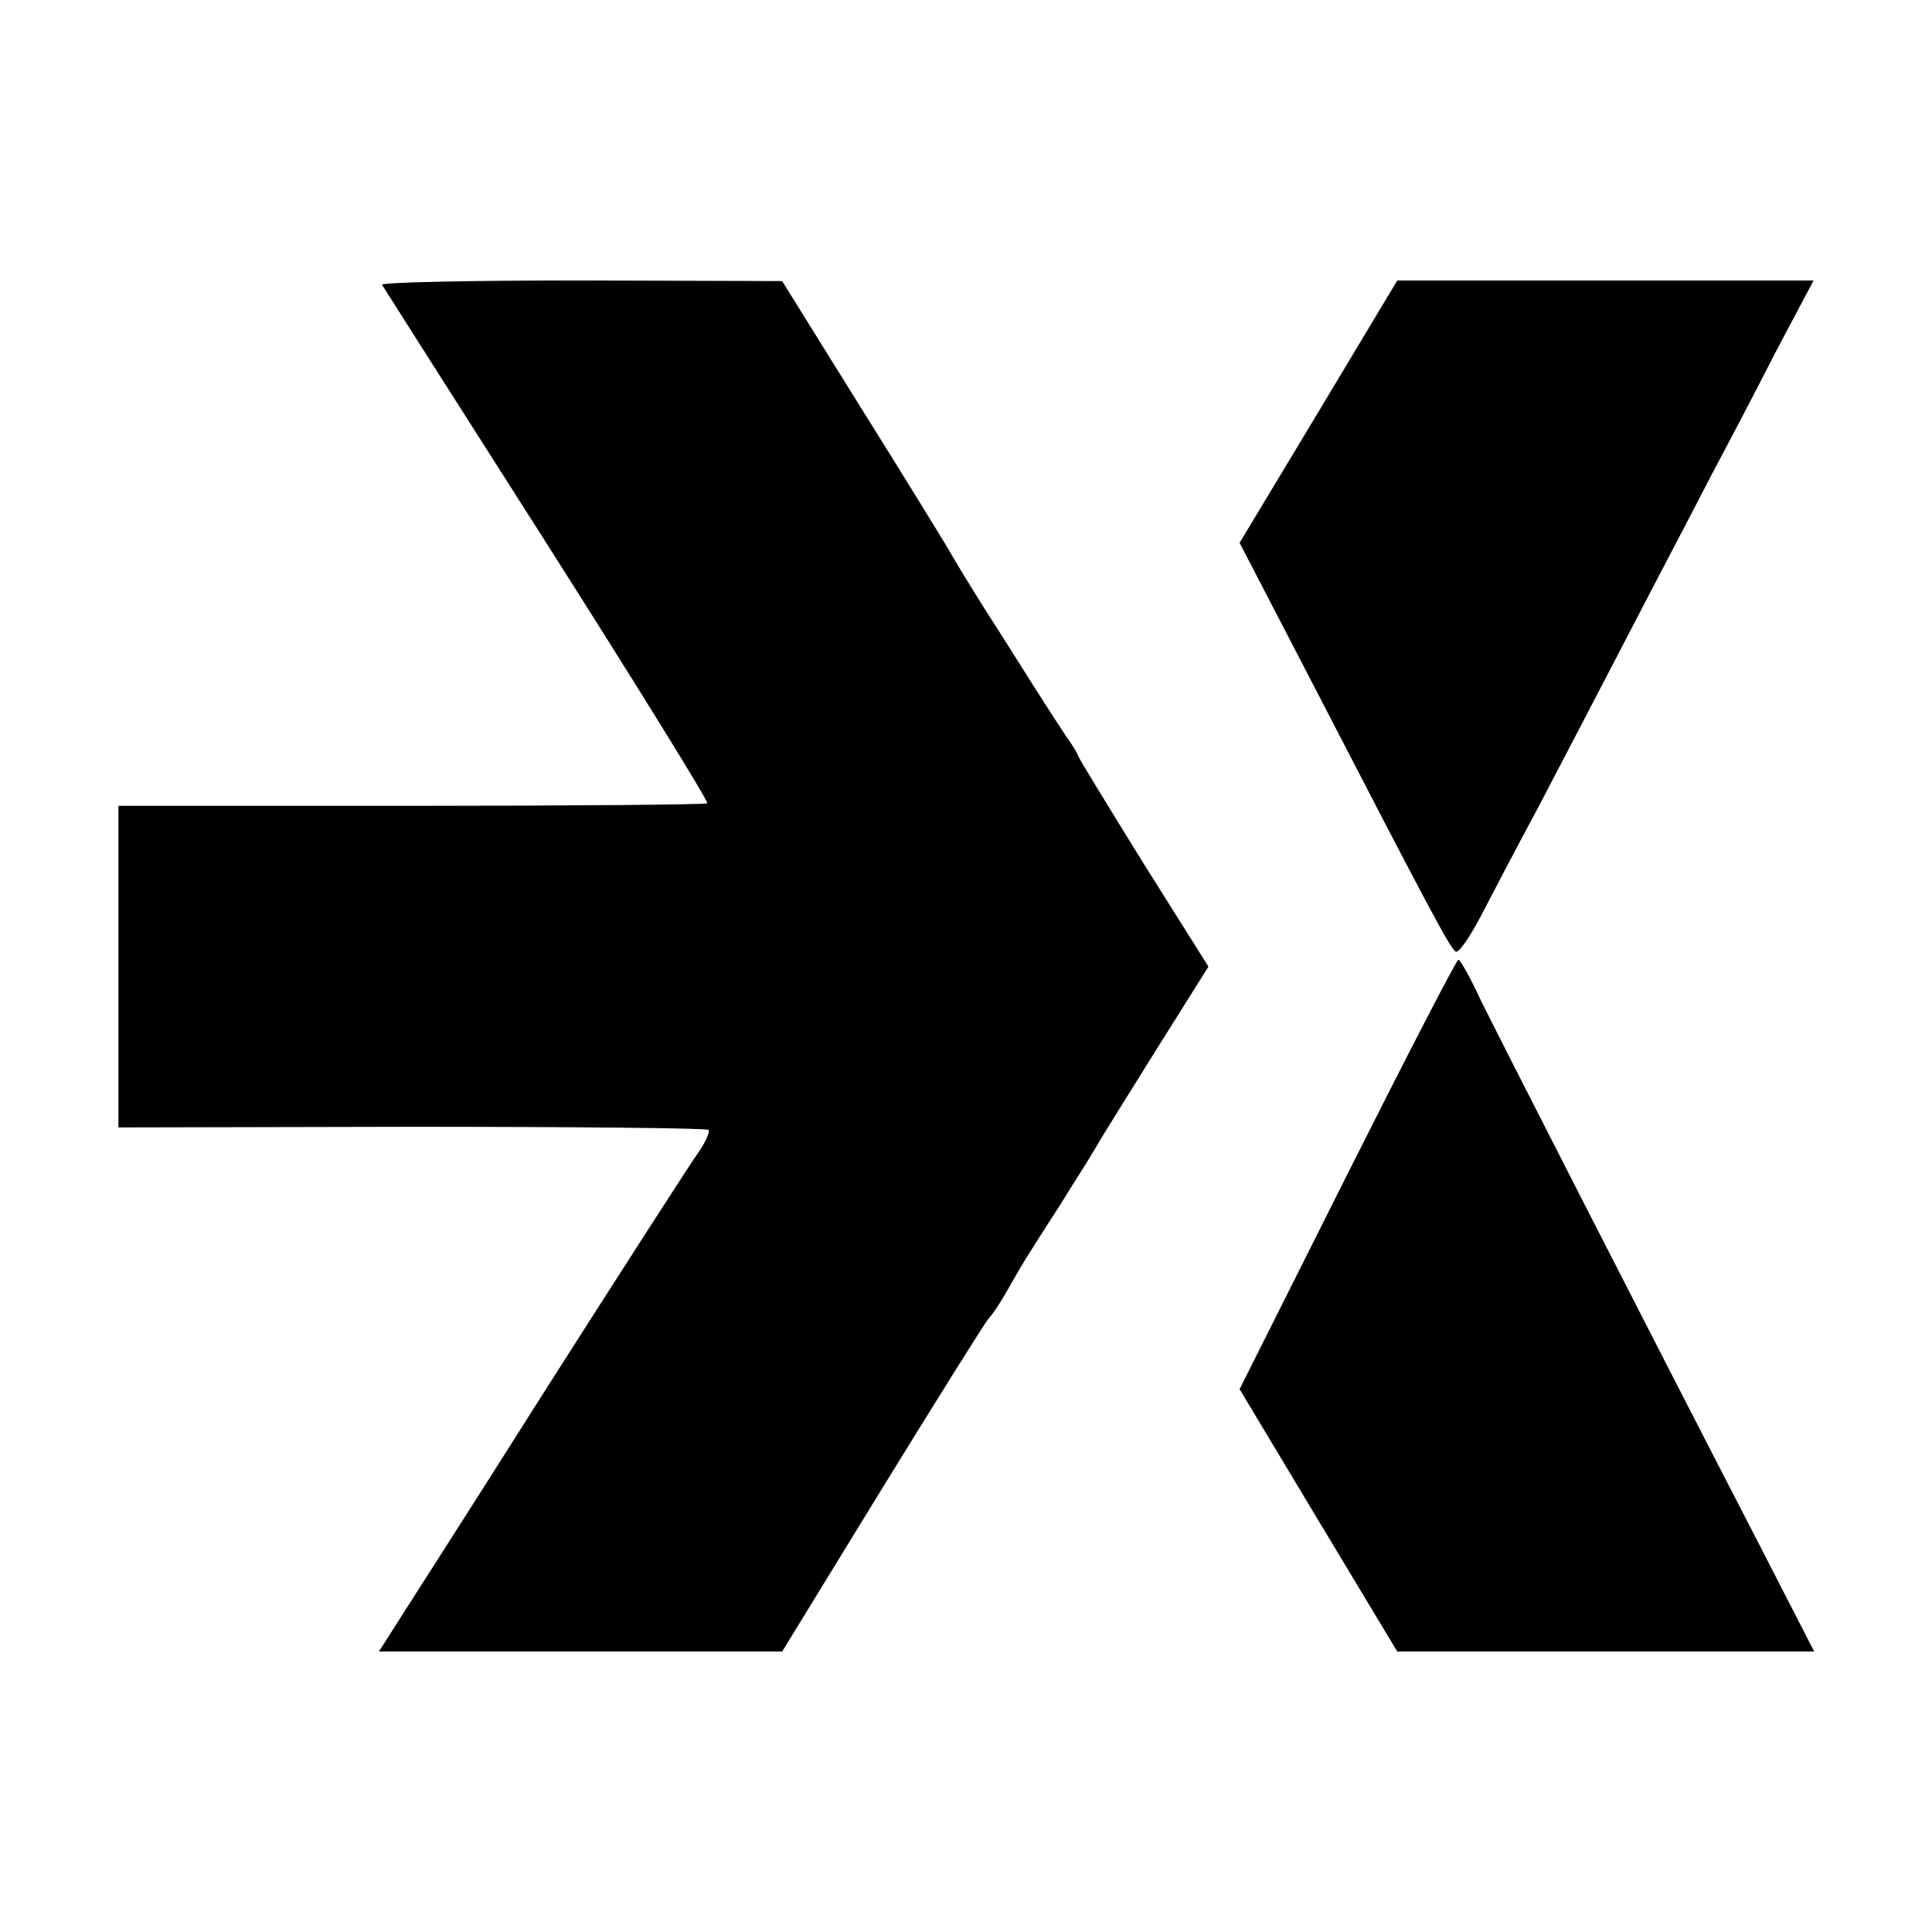 <?xml version="1.0" standalone="no"?>
<!DOCTYPE svg PUBLIC "-//W3C//DTD SVG 20010904//EN"
 "http://www.w3.org/TR/2001/REC-SVG-20010904/DTD/svg10.dtd">
<svg version="1.0" xmlns="http://www.w3.org/2000/svg"
 width="310pt" height="310pt" viewBox="0 0 310 310"
 preserveAspectRatio="xMidYMid meet">
<g transform="translate(0,310) scale(0.1,-0.1)"
fill="#000000" stroke="none">
<path d="M613 2643 c3 -5 122 -192 266 -418 143 -225 258 -411 256 -414 -3 -2
-216 -4 -475 -4 l-470 0 0 -258 0 -258 471 1 c259 0 473 -2 476 -5 2 -3 -4
-18 -15 -34 -11 -15 -125 -192 -253 -393 -127 -201 -239 -375 -247 -388 l-14
-22 323 0 324 0 160 261 c88 143 165 266 171 273 6 6 20 27 30 45 25 44 31 54
84 136 24 39 50 79 56 90 6 11 50 82 97 157 l86 137 -105 167 c-57 92 -104
169 -104 171 0 2 -8 16 -19 31 -10 15 -34 52 -53 82 -19 30 -54 86 -78 123
-24 38 -50 81 -59 97 -9 15 -72 118 -141 228 l-125 201 -323 1 c-178 0 -321
-3 -319 -7z"/>
<path d="M2116 2440 l-127 -211 110 -212 c197 -381 229 -441 237 -444 5 -2 22
23 39 55 16 31 59 113 96 182 36 69 102 195 146 280 44 85 101 193 125 240 25
47 73 138 106 203 l62 117 -334 0 -334 0 -126 -210z"/>
<path d="M2162 1216 l-173 -345 126 -210 127 -211 334 0 335 0 -94 183 c-170
329 -411 801 -442 864 -16 35 -32 63 -35 63 -3 0 -83 -155 -178 -344z"/>
</g>
</svg>
